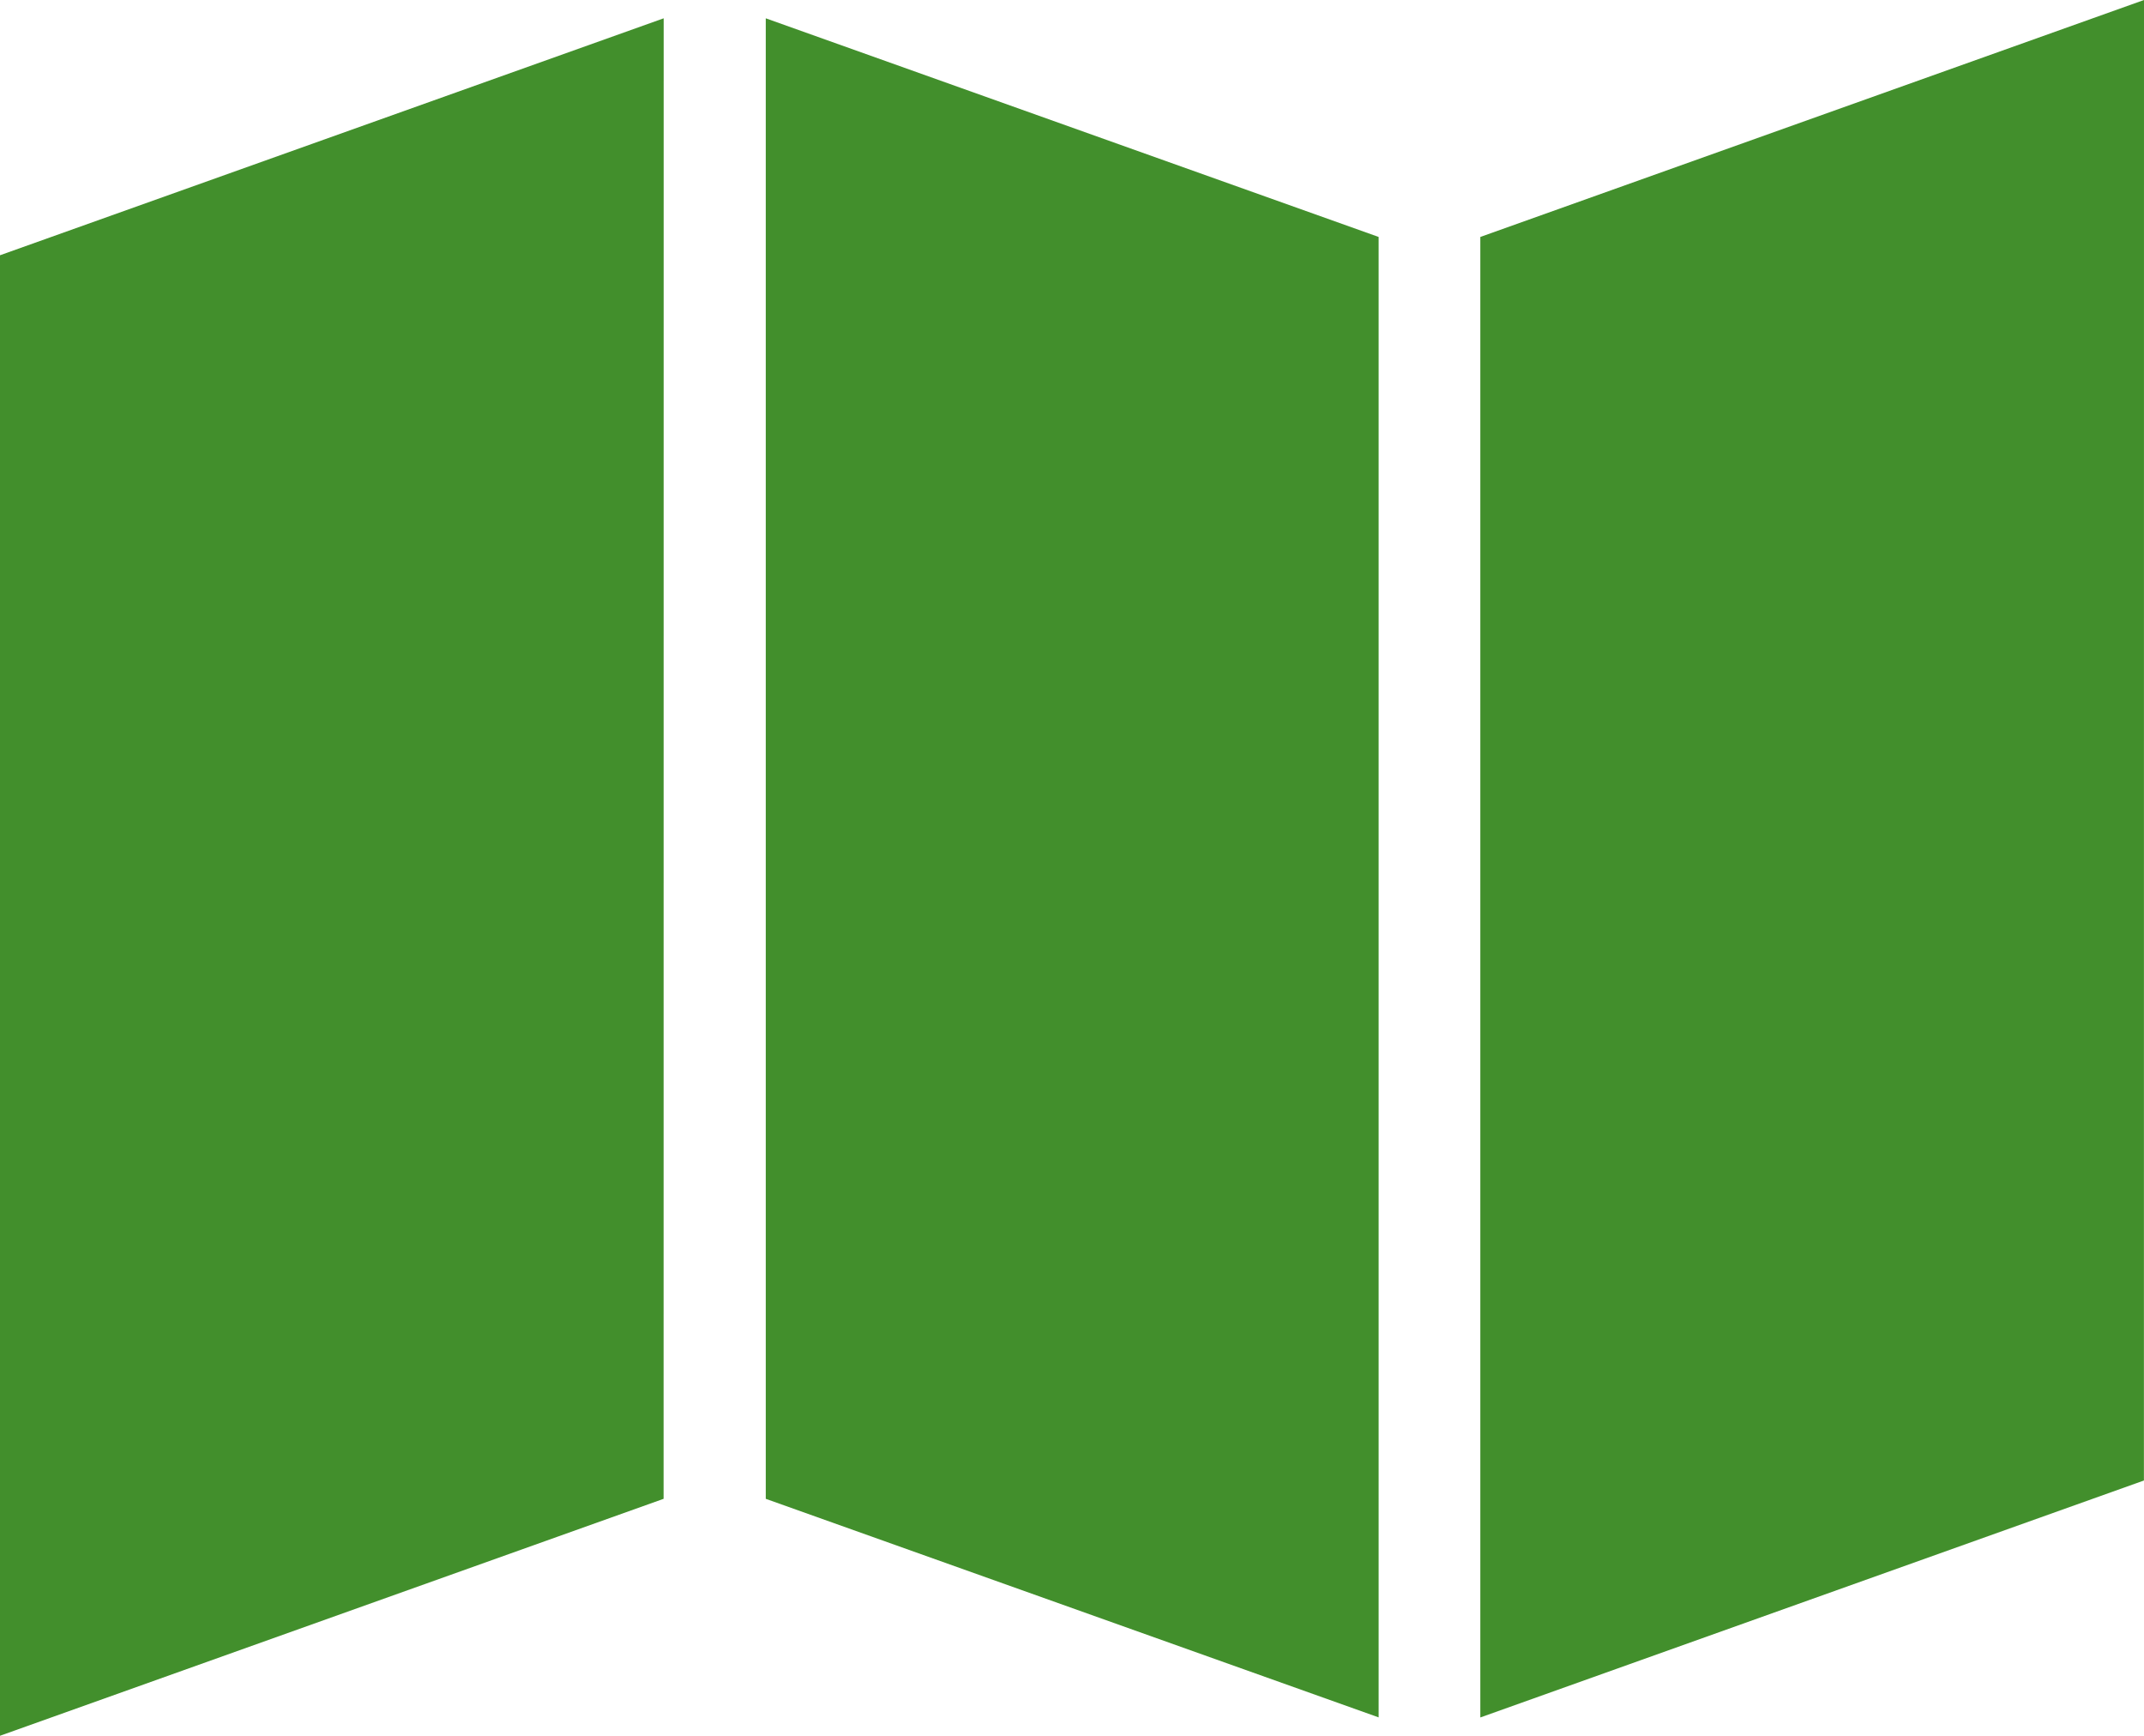 <?xml version="1.0" encoding="UTF-8"?>
<svg xmlns="http://www.w3.org/2000/svg" width="26.587" height="21.522" viewBox="0 0 26.587 21.522">
  <g transform="translate(-8 -968.362)">
    <path d="M34.587,968.362,26.357,971.3v18.357l8.229-2.938Zm-18.357.227L8,971.527v18.357l8.229-2.938Zm1.266,0v18.357l7.6,2.71V971.3Z" transform="translate(0 0)" fill="#428f2c"></path>
  </g>
</svg>
